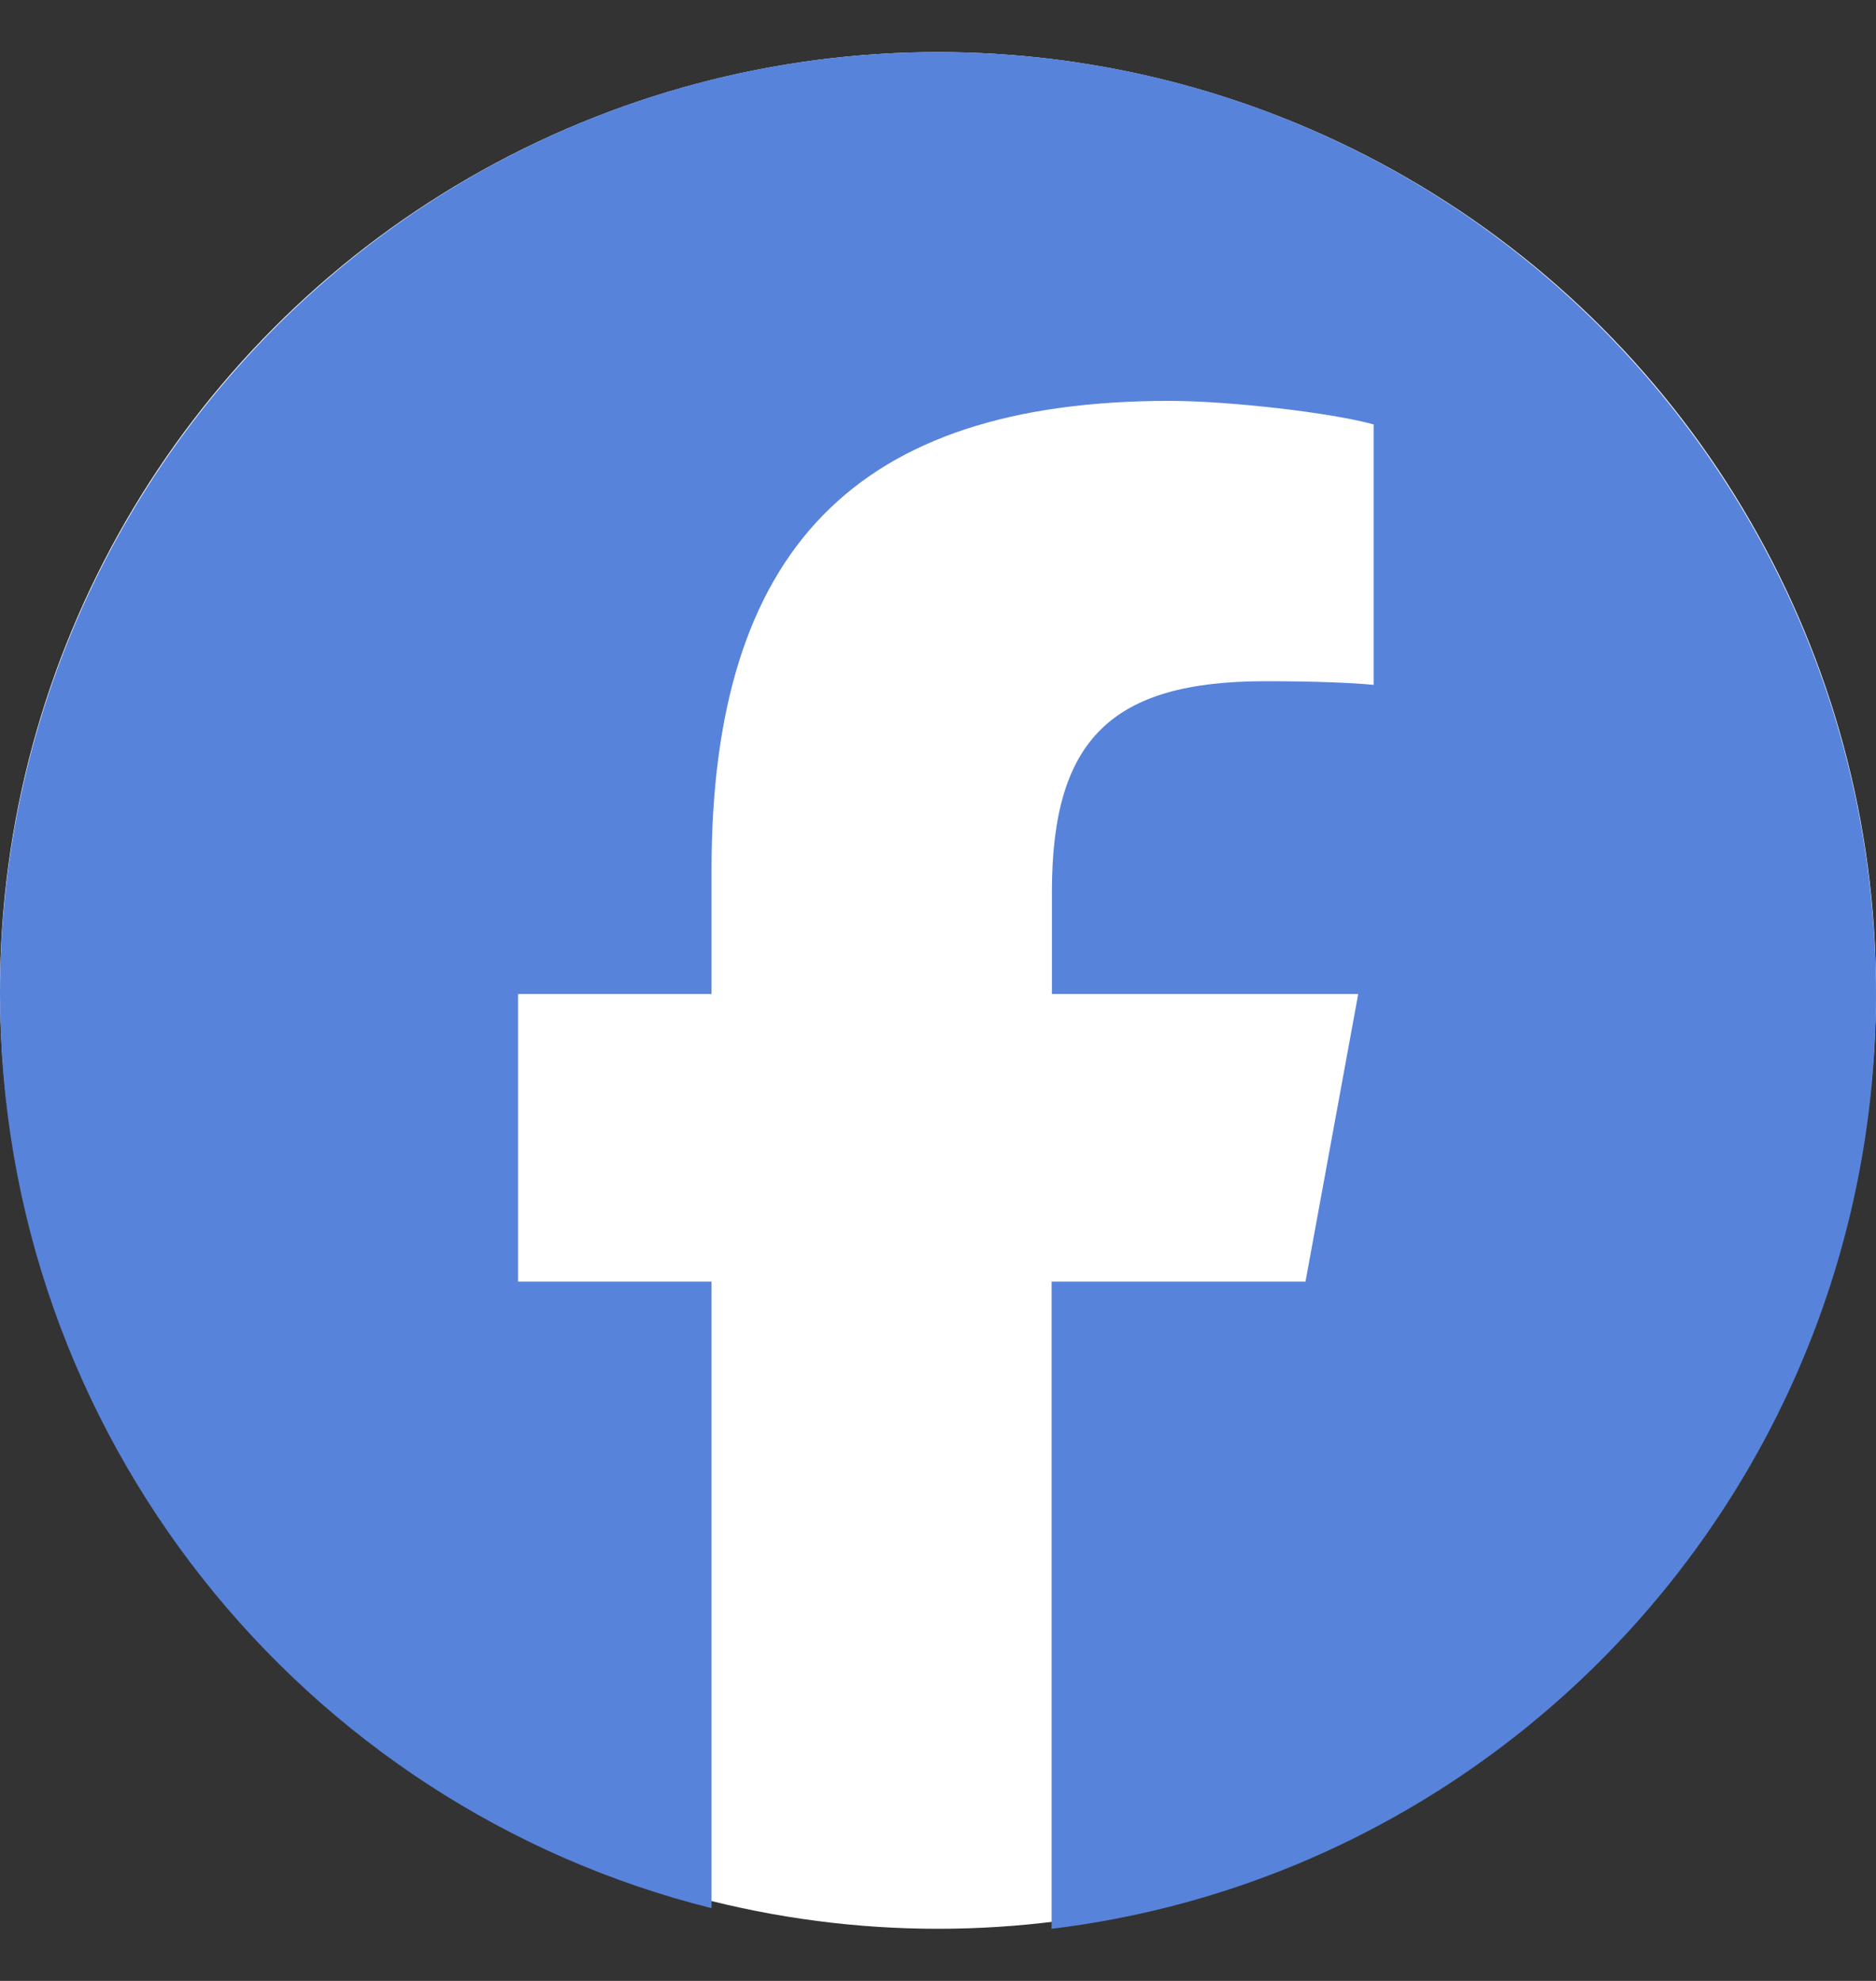 <svg xmlns="http://www.w3.org/2000/svg" fill="none" viewBox="0 0 18 19" height="19" width="18">
<rect x="0" y="0" width="18" height="19" fill="#333333" stroke="none"/>
<circle fill="white" r="9" cy="9.5" cx="9"></circle>
<path fill="#5783DB" d="M18 9.534C18 4.544 13.971 0.5 9 0.5C4.029 0.5 0 4.544 0 9.534C0 13.768 2.907 17.325 6.827 18.302V12.293H4.971V9.534H6.827V8.344C6.827 5.271 8.213 3.845 11.222 3.845C11.791 3.845 12.776 3.958 13.18 4.071V6.569C12.969 6.548 12.6 6.534 12.139 6.534C10.663 6.534 10.093 7.095 10.093 8.553V9.534H13.032L12.526 12.293H10.09V18.5C14.548 17.96 18 14.153 18 9.534Z"></path>
</svg>

